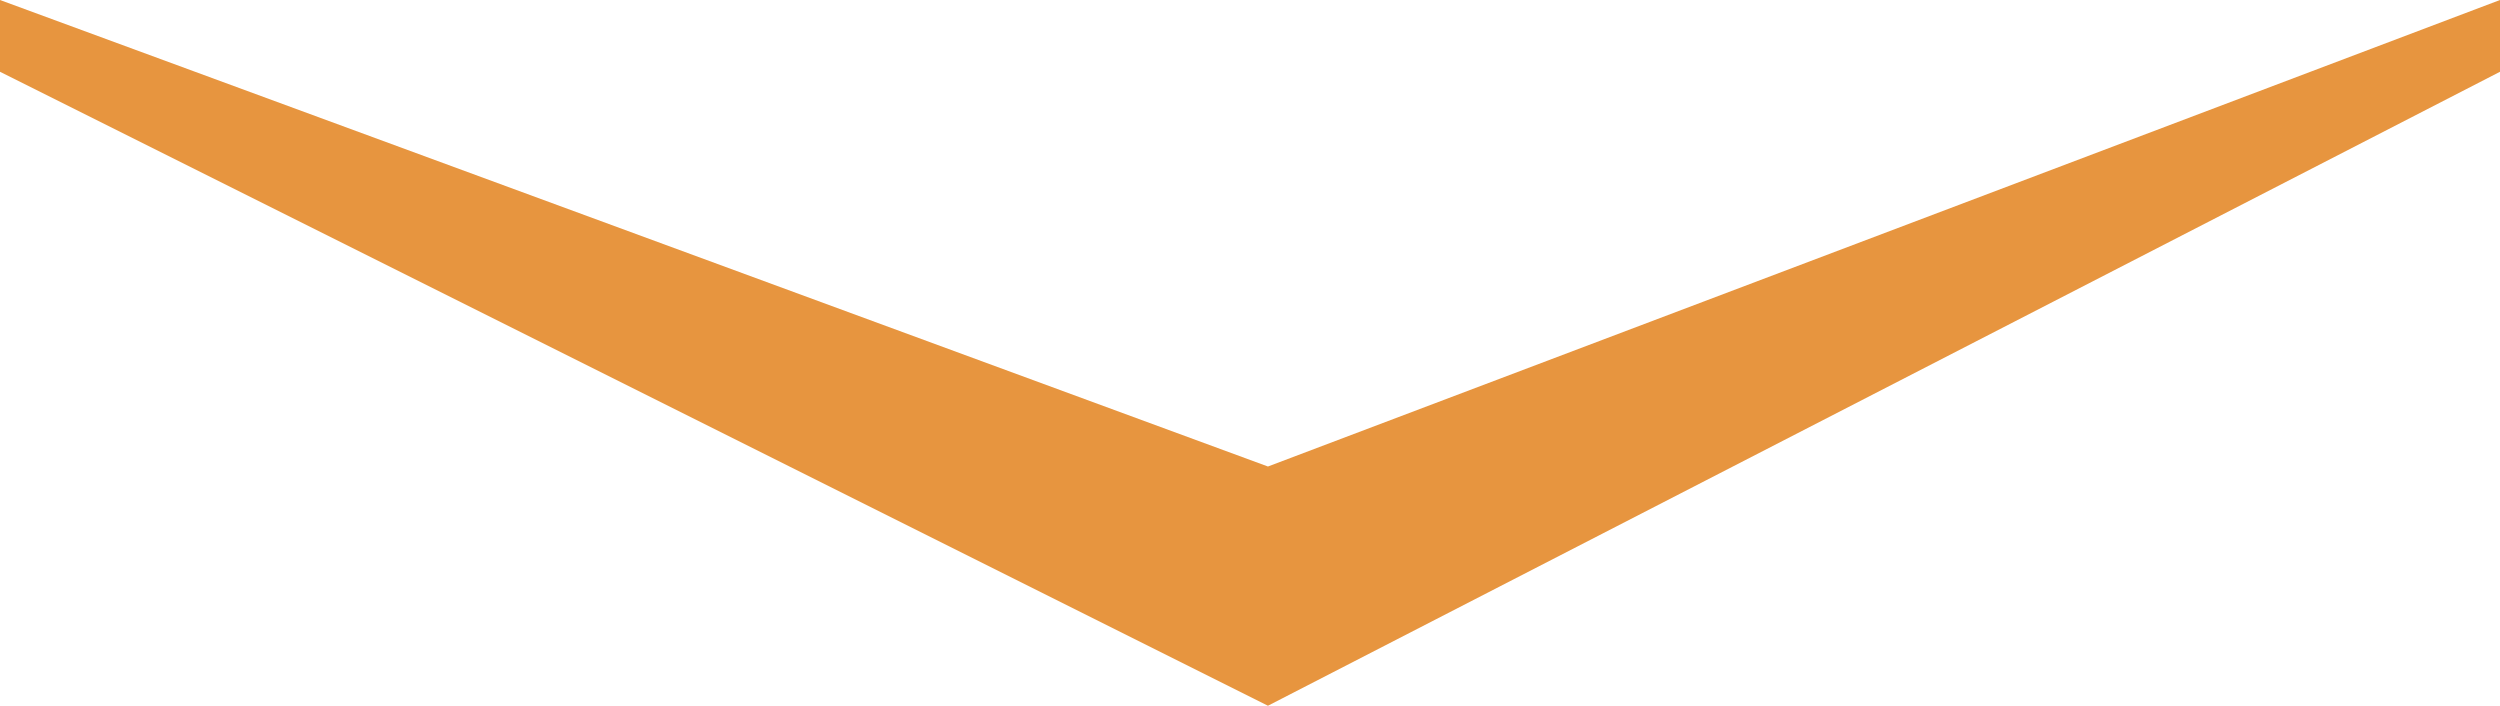 <?xml version="1.0" encoding="utf-8"?>
<!-- Generator: Adobe Illustrator 25.2.0, SVG Export Plug-In . SVG Version: 6.00 Build 0)  -->
<svg version="1.1" id="Layer_1" xmlns="http://www.w3.org/2000/svg" xmlns:xlink="http://www.w3.org/1999/xlink" x="0px" y="0px"
	 viewBox="0 0 20.9 5.9" style="enable-background:new 0 0 20.9 5.9;" xml:space="preserve">
<style type="text/css">
	.st0{fill:#E7953F;}
</style>
<polygon class="st0" points="0,0 0,0 10.6,3.9 20.9,0 20.9,0 20.9,0.6 10.6,5.9 0,0.6 "/>
</svg>
